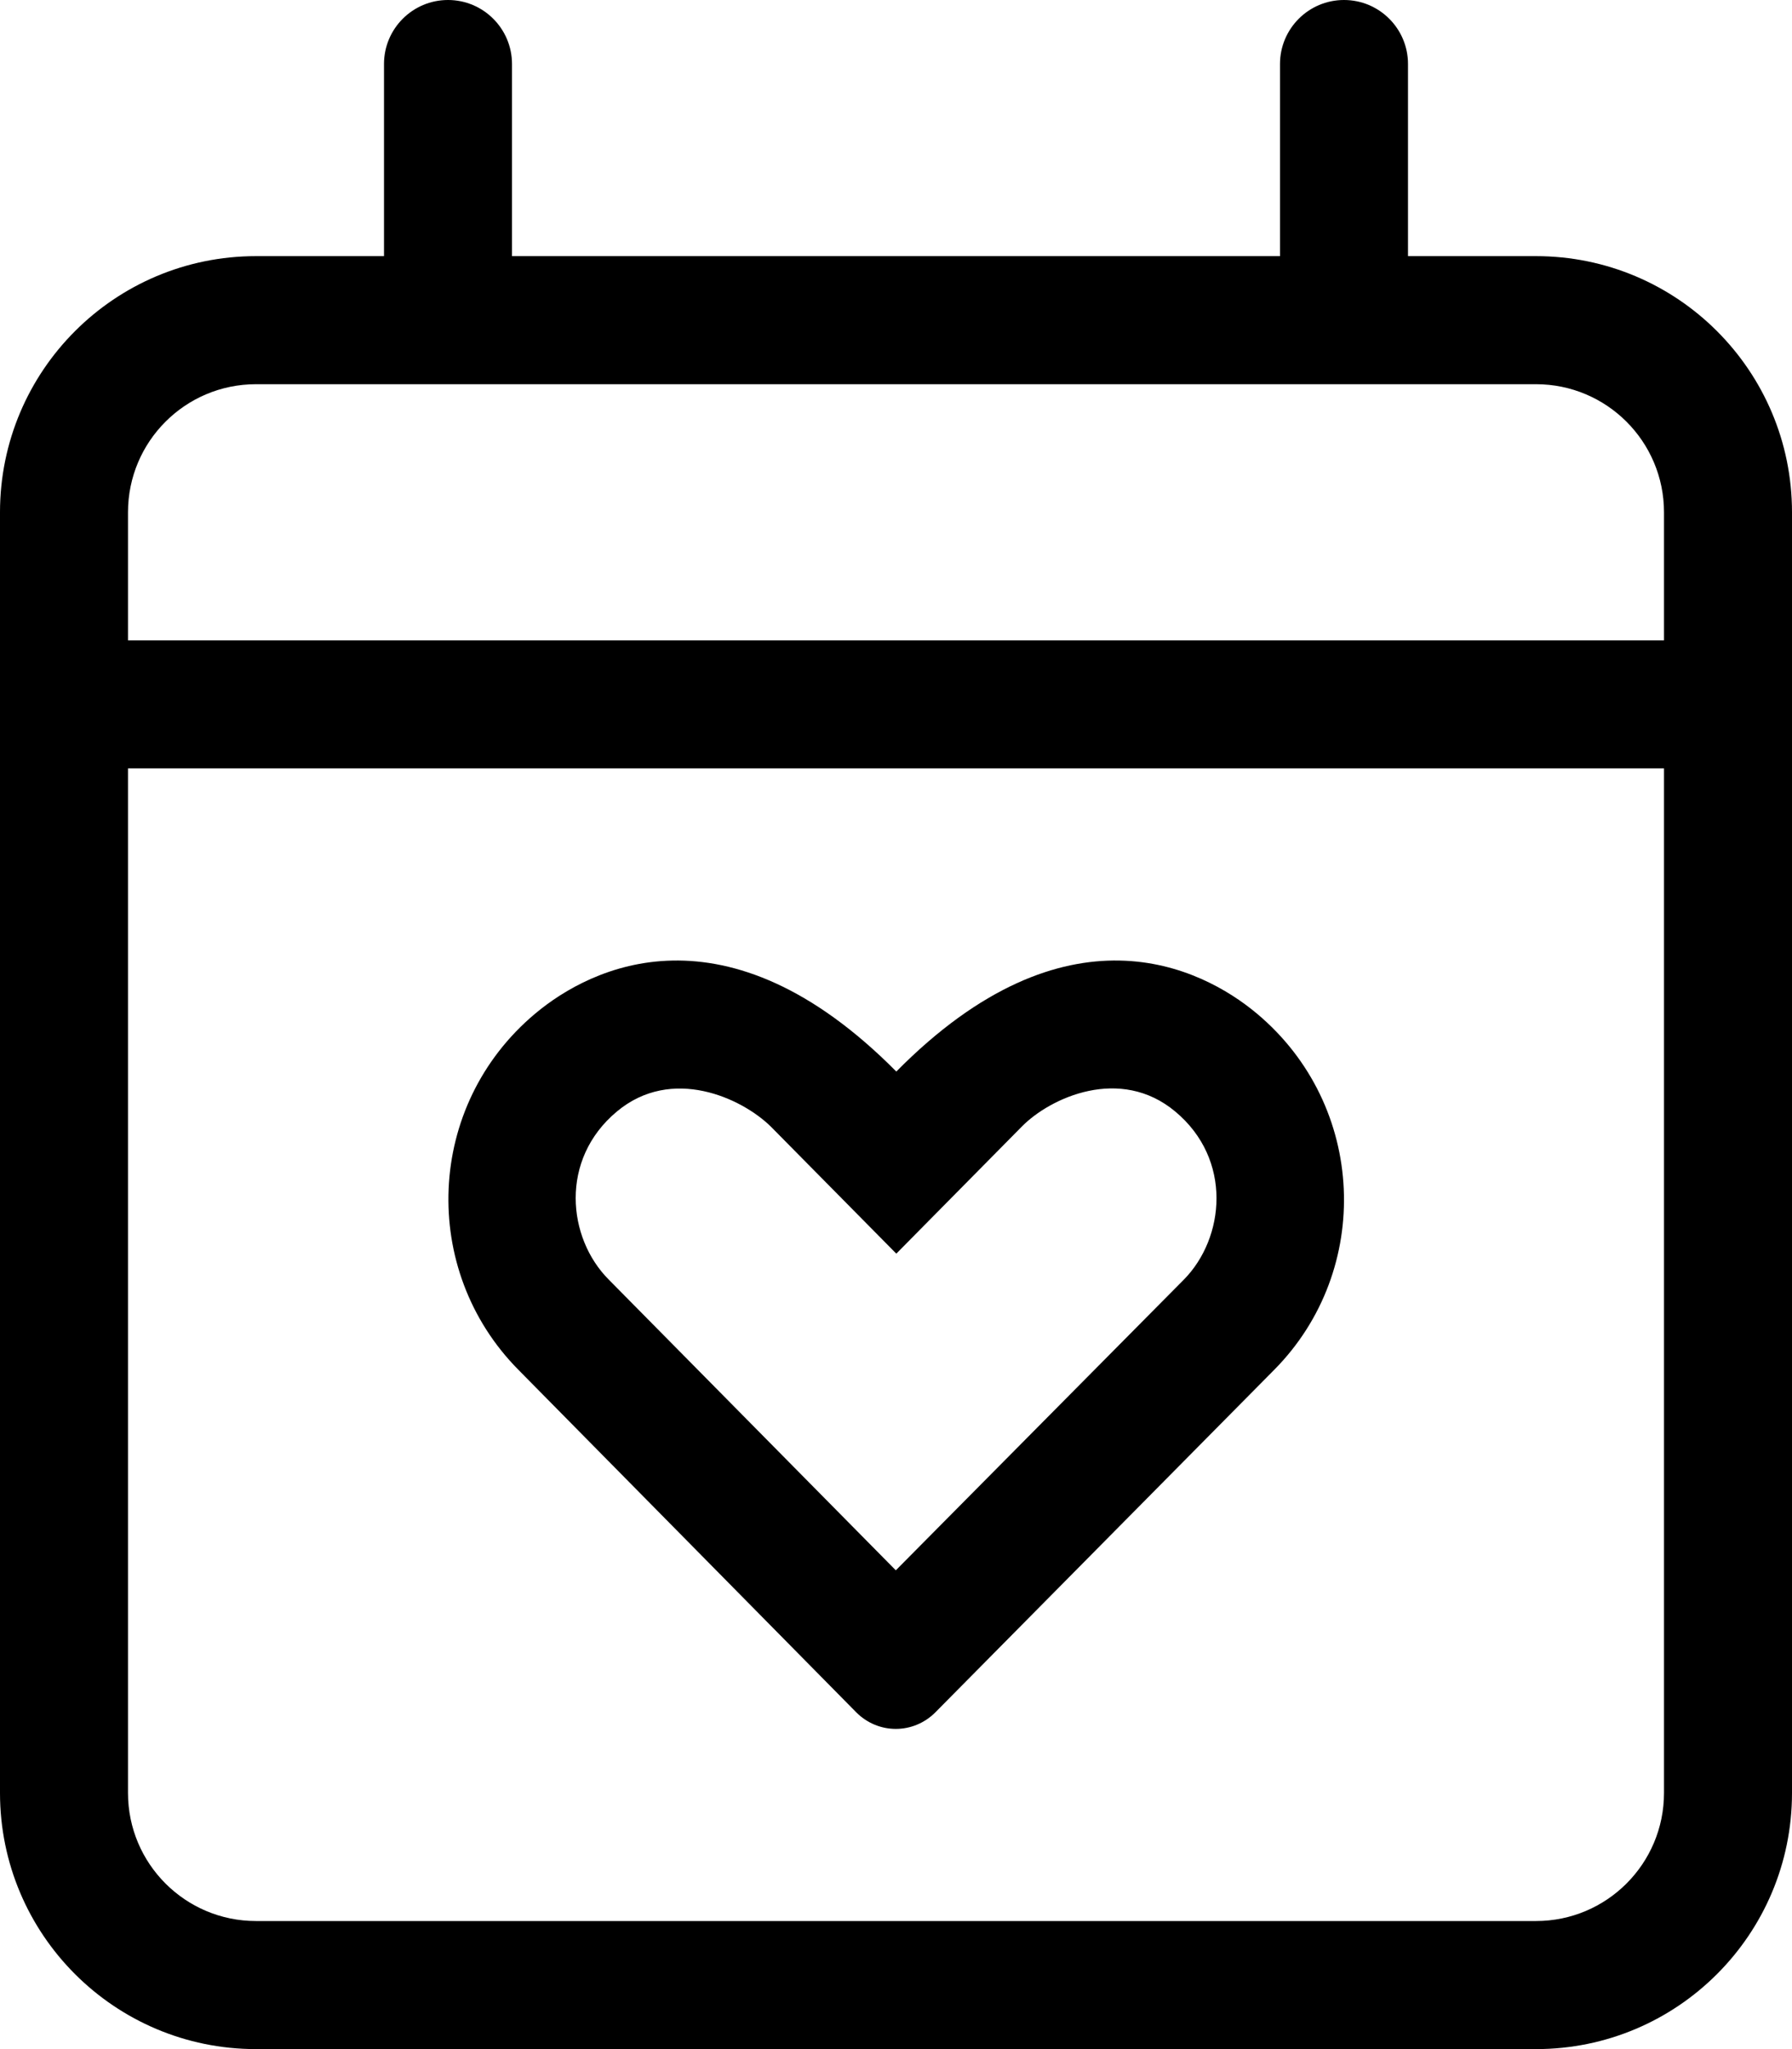 <svg xmlns="http://www.w3.org/2000/svg" viewBox="0 0 448 512"><!-- Font Awesome Pro 6.0.0-alpha2 by @fontawesome - https://fontawesome.com License - https://fontawesome.com/license (Commercial License) --><path d="M384 64H352V16C352 7.164 344.836 0 336 0S320 7.164 320 16V64H128V16C128 7.164 120.836 0 112 0S96 7.164 96 16V64H64C28.654 64 0 92.654 0 128V448C0 483.346 28.654 512 64 512H384C419.346 512 448 483.346 448 448V128C448 92.654 419.346 64 384 64ZM416 448C416 465.674 401.674 480 384 480H64C46.326 480 32 465.674 32 448V192H416V448ZM416 160H32V128C32 110.326 46.326 96 64 96H384C401.674 96 416 110.326 416 128V160ZM214.078 427.869C219.578 433.369 228.328 433.369 233.828 427.869L318.578 342.244C343.203 317.369 341.703 276.244 314.203 253.244C300.328 241.619 266.578 224.744 224.078 267.744C181.453 224.744 147.703 241.619 133.828 253.244C106.328 276.244 104.953 317.369 129.578 342.244L214.078 427.869ZM154.203 277.744C167.953 266.244 185.453 274.369 192.703 281.494L224.078 313.244L255.453 281.494C262.578 274.244 280.078 266.244 293.828 277.744C308.203 289.744 306.203 309.369 295.953 319.744L223.953 392.369L152.203 319.744C141.828 309.369 139.828 289.744 154.203 277.744Z"/></svg>